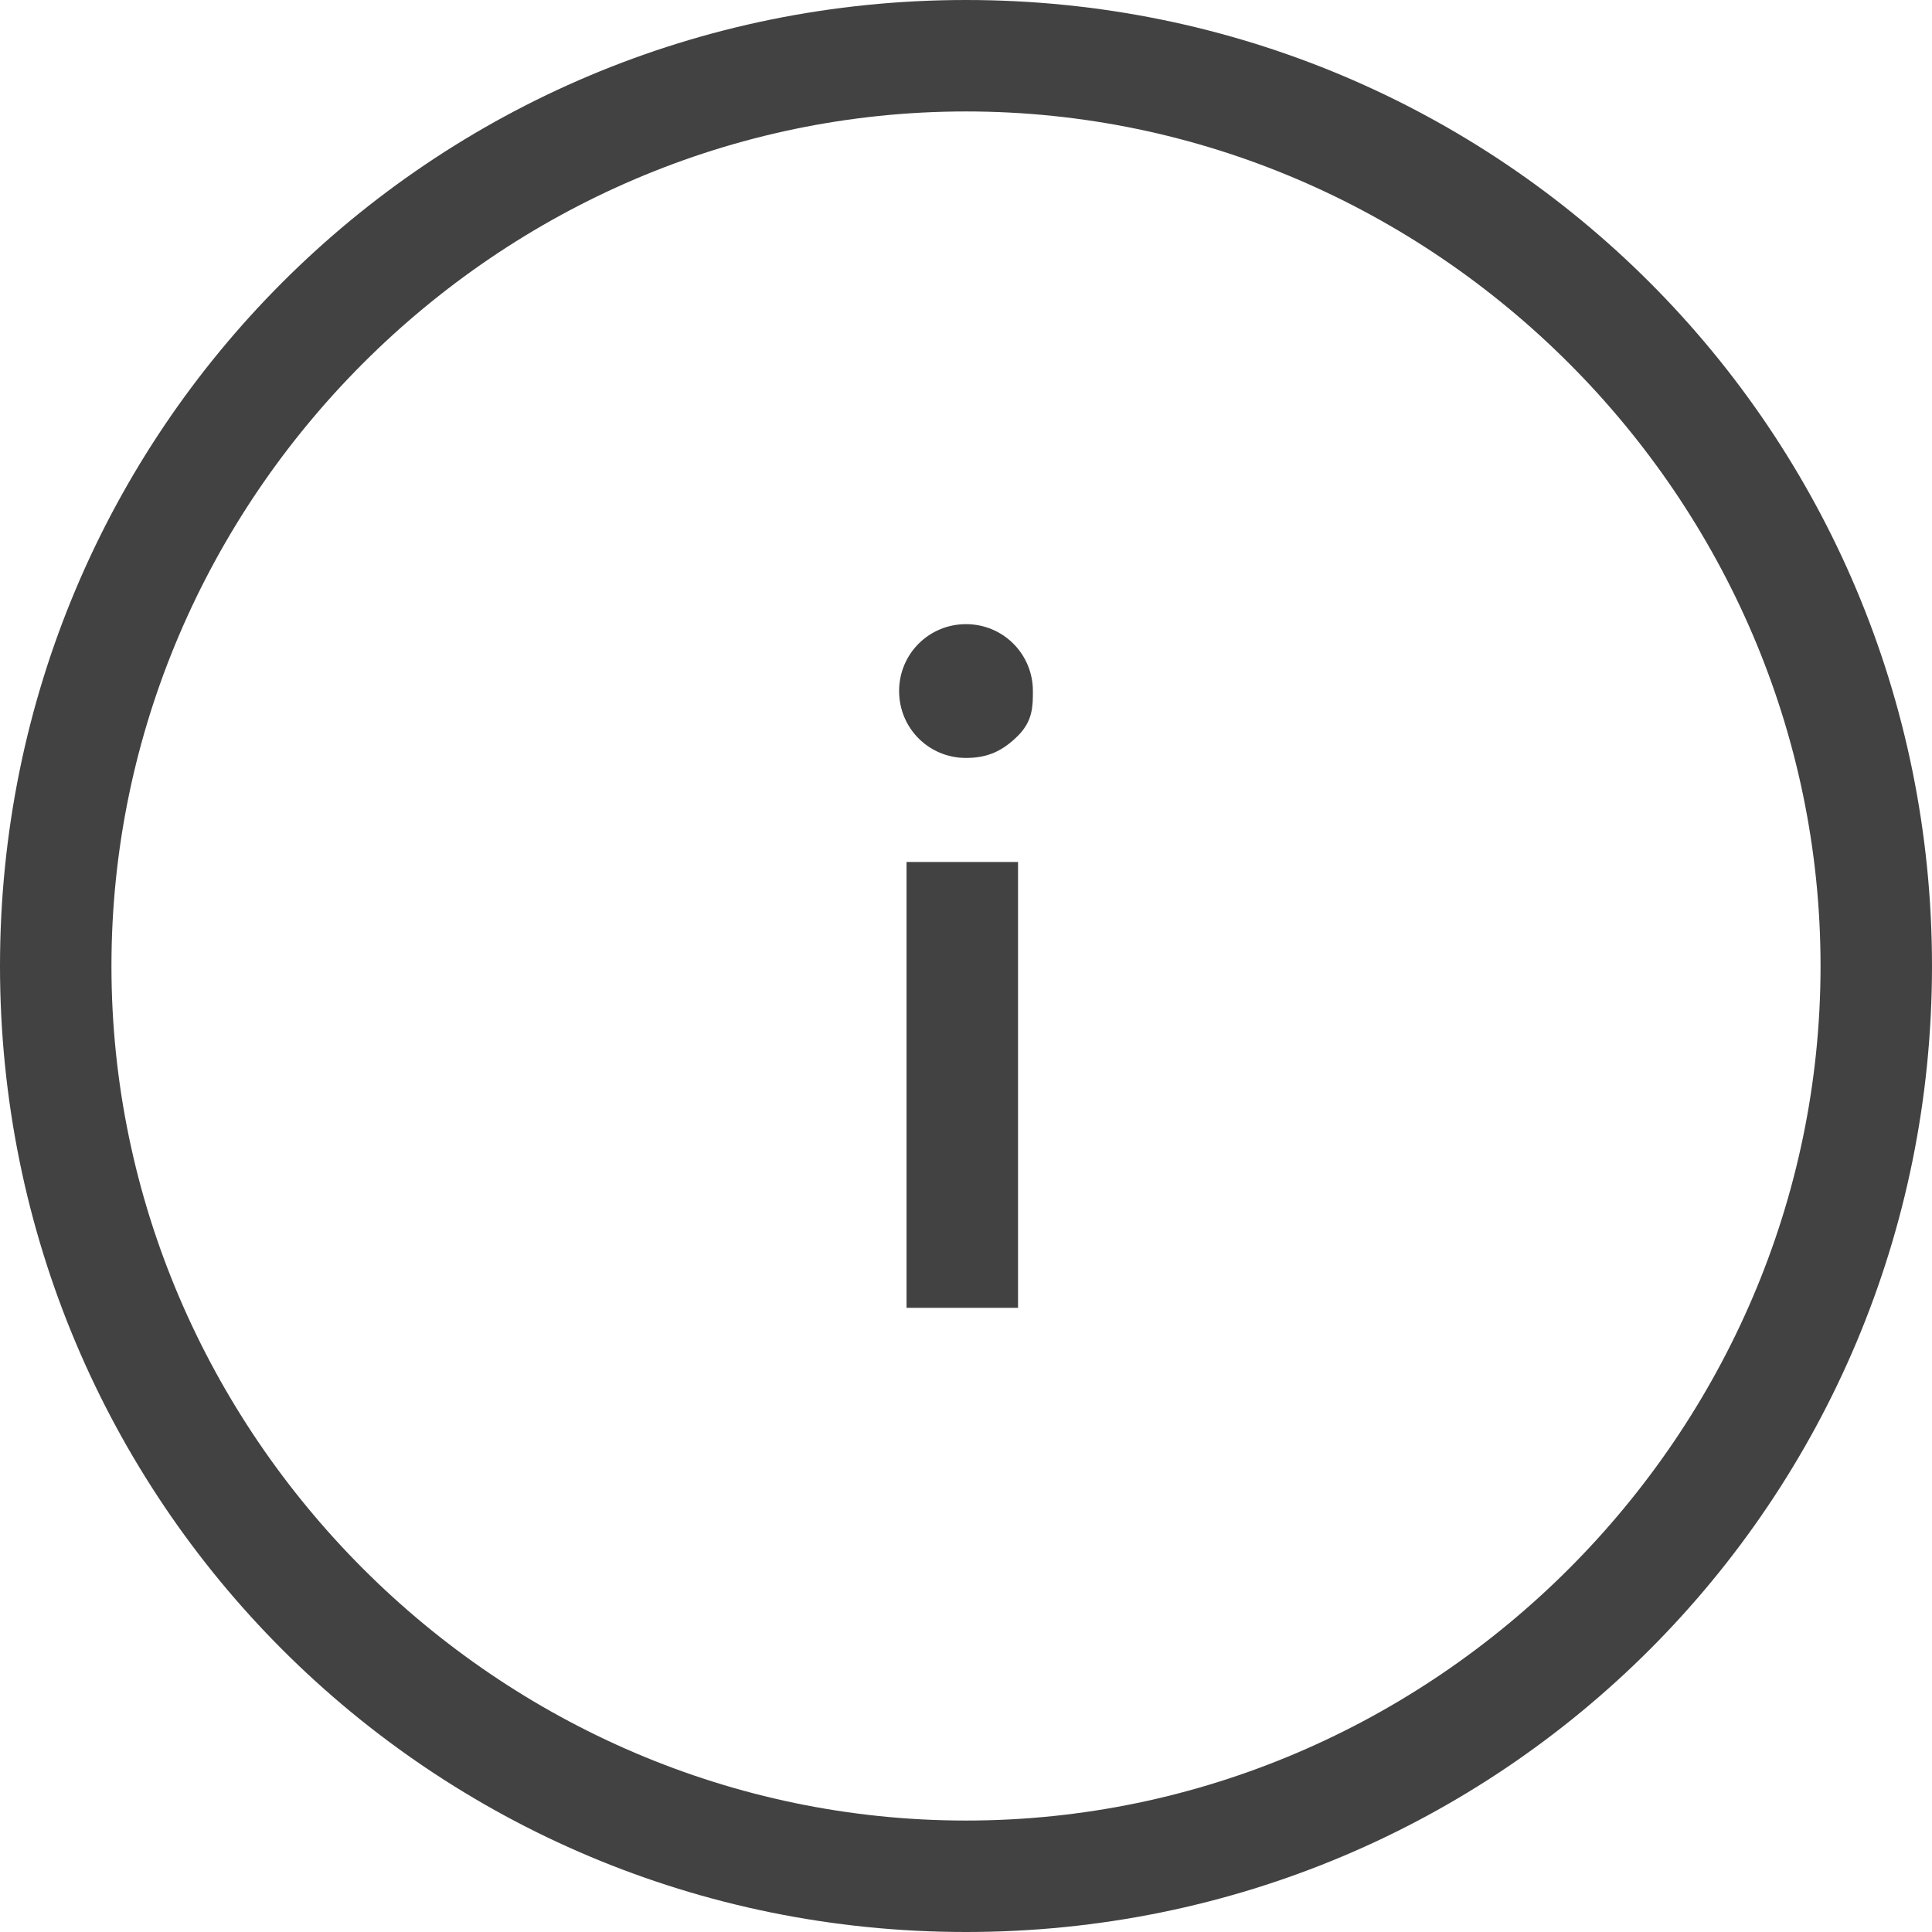 <?xml version="1.0" encoding="UTF-8" standalone="no"?>
<svg width="64px" height="64px" viewBox="0 0 32 32" version="1.1" xmlns="http://www.w3.org/2000/svg" xmlns:xlink="http://www.w3.org/1999/xlink">
    <!-- Generator: Sketch 50.2 (55047) - http://www.bohemiancoding.com/sketch -->
    <title>path-1</title>
    <desc>Created with Sketch.</desc>
    <defs></defs>
    <g id="Page-1" stroke="none" stroke-width="1" fill="none" fill-rule="evenodd">
        <path d="M16,0 C7.138,0 0,7.138 0,16 C0,24.862 7.138,32 16,32 C24.862,32 32,24.862 32,16 C32,7.138 24.862,0 16,0 Z M16,30.154 C8.246,30.154 1.846,23.754 1.846,16 C1.846,8.246 8.246,1.846 16,1.846 C23.754,1.846 30.154,8.246 30.154,16 C30.154,23.754 23.754,30.154 16,30.154 Z M16,10.338 C15.385,10.338 14.892,10.831 14.892,11.446 C14.892,12.062 15.385,12.554 16,12.554 C16.369,12.554 16.615,12.431 16.862,12.185 C17.108,11.938 17.108,11.692 17.108,11.446 C17.108,10.831 16.615,10.338 16,10.338 Z M15.015,14.277 L15.015,21.662 L16.862,21.662 L16.862,14.277 L15.015,14.277 Z" id="path-1" fill="#424242" fill-rule="nonzero"></path>
    </g>
</svg>